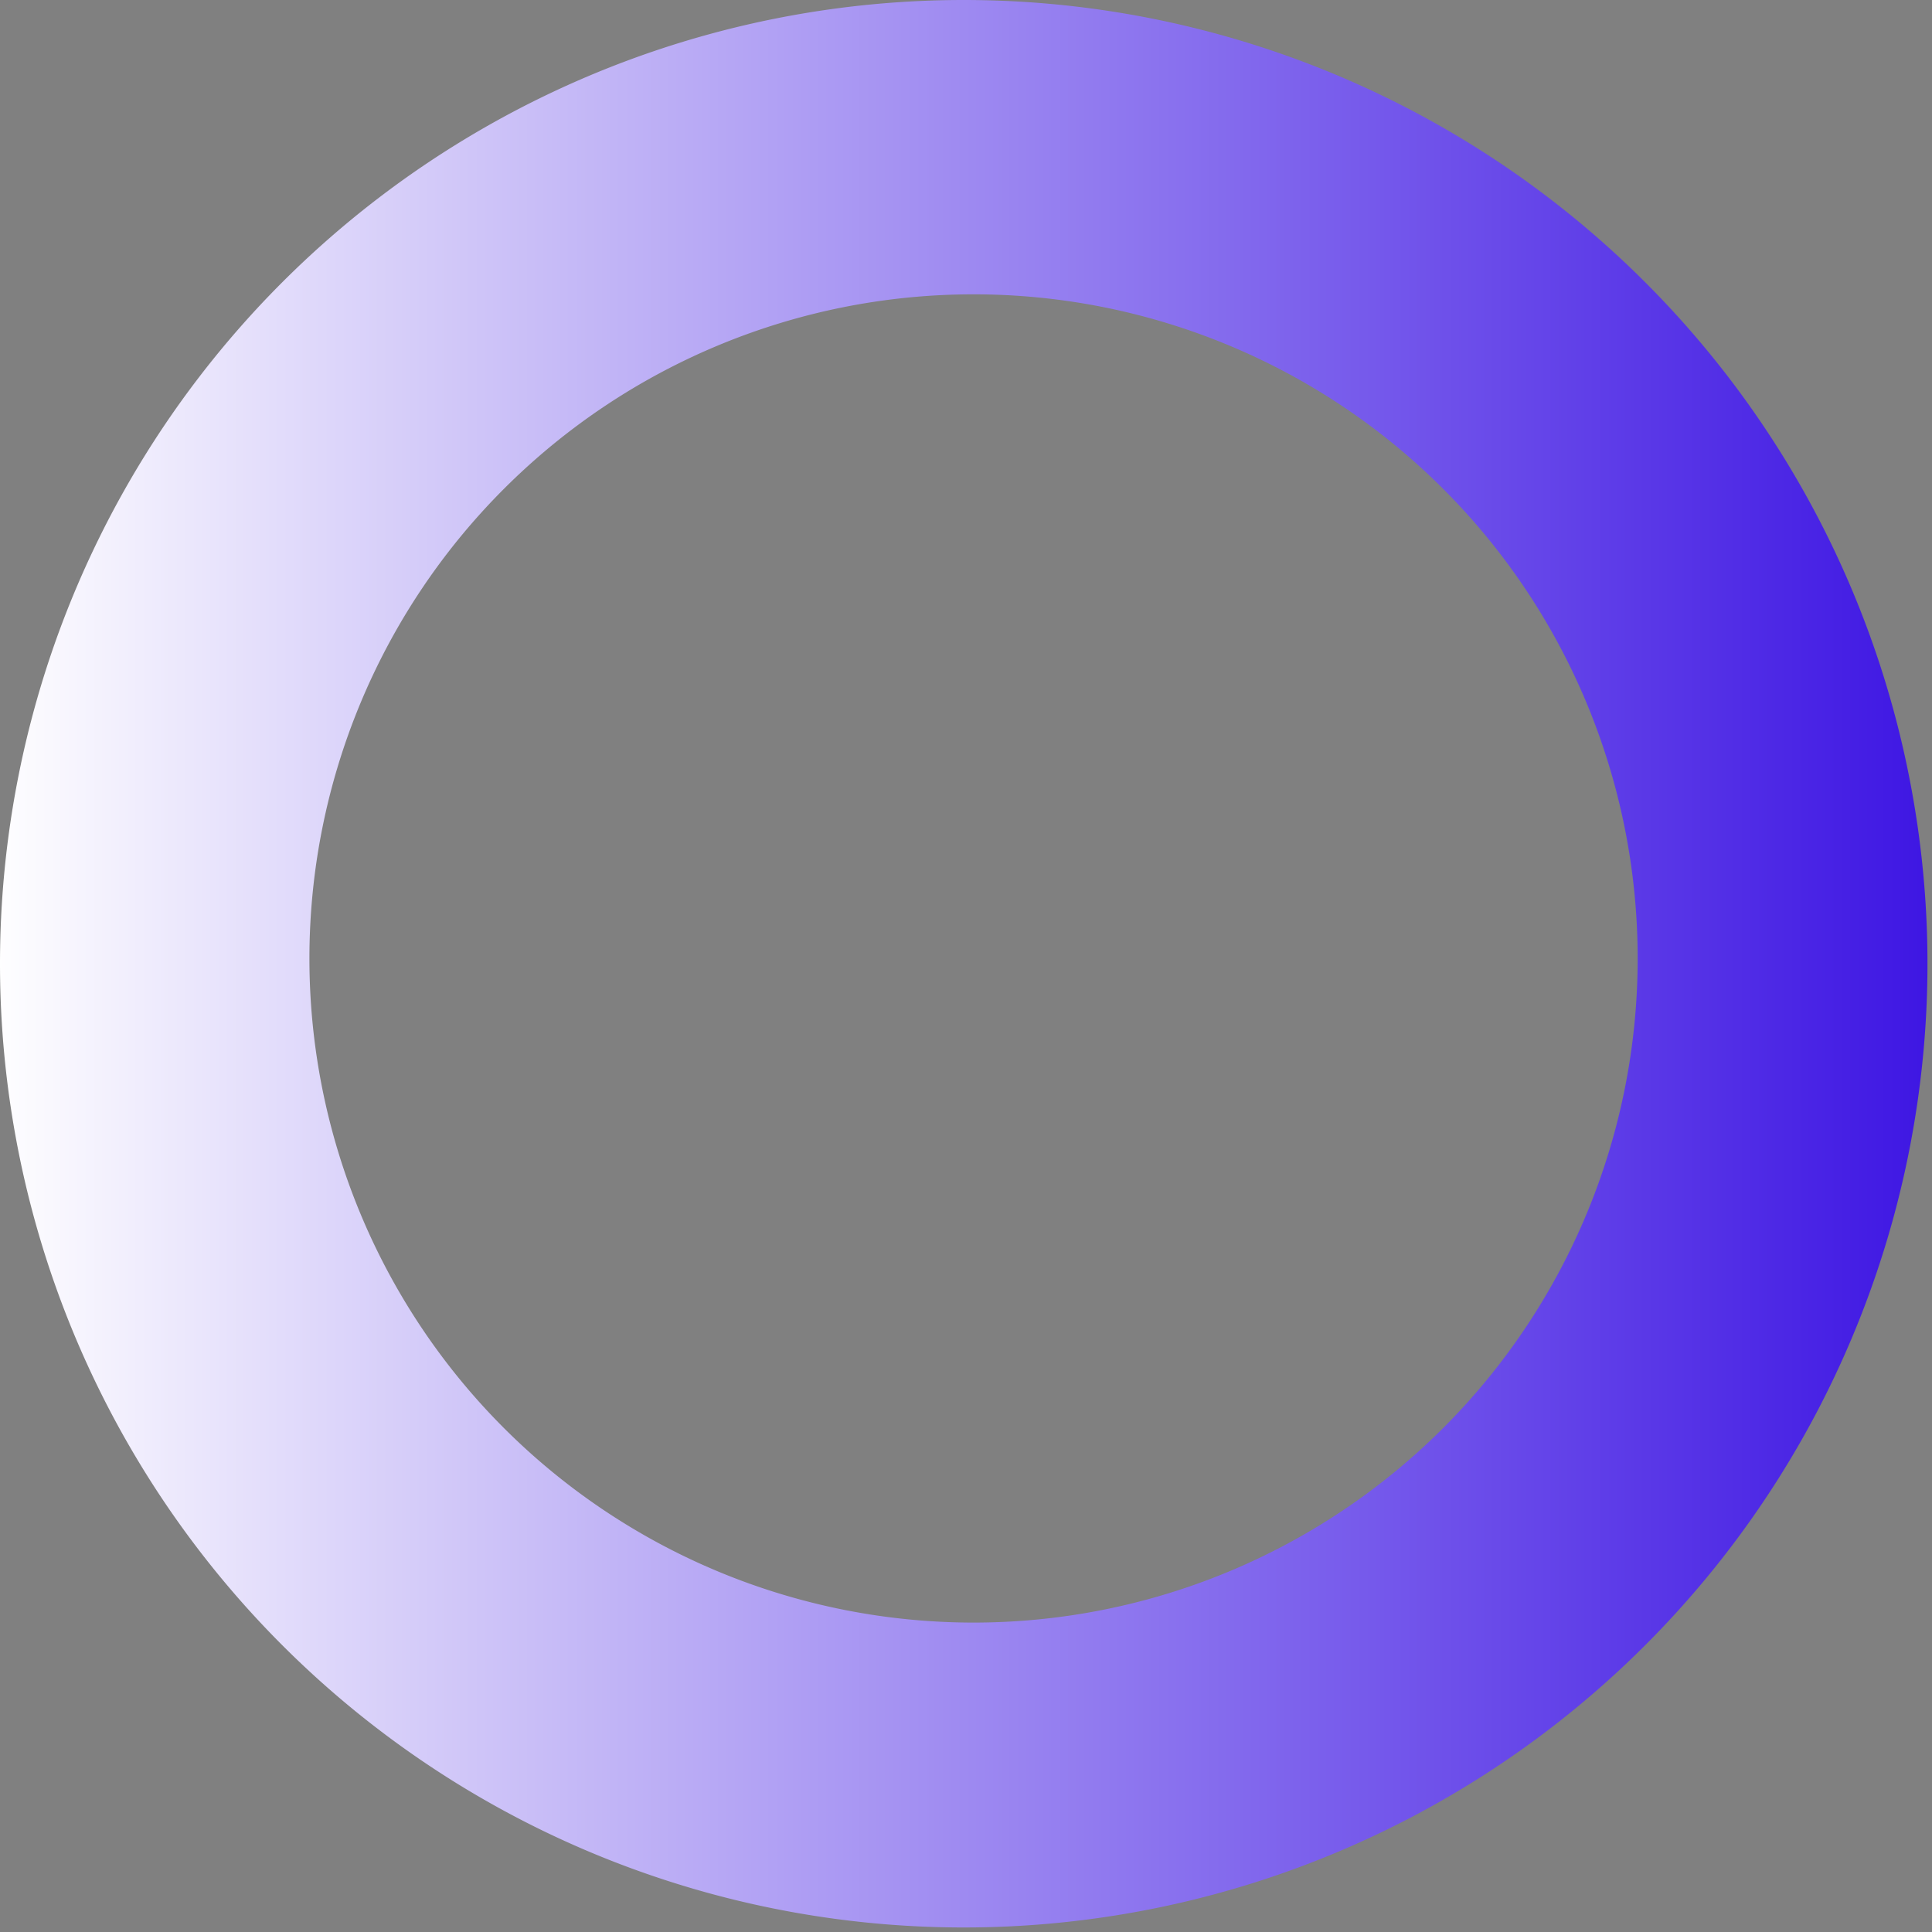 <?xml version="1.0" encoding="UTF-8" standalone="no"?>
<svg xmlns:svg="http://www.w3.org/2000/svg" xmlns="http://www.w3.org/2000/svg" xmlns:xlink="http://www.w3.org/1999/xlink" version="1.0" width="48px" height="48px" viewBox="0 0 128 128" xml:space="preserve">
	<rect x="0" y="0" width="128" height="128" fill="#808080" stroke="none"/>
	<g>
		<linearGradient id="linear-gradient"><stop offset="0%" stop-color="#ffffff"/>
		<stop offset="100%" stop-color="#3d15e3"/></linearGradient>
		<path d="M63.85 0A63.85 63.85 0 1 1 0 63.85 63.85 63.85 0 0 1 63.85 0zm.65 19.5a44 44 0 1 1-44 44 44 44 0 0 1 44-44z" fill="url(#linear-gradient)" fill-rule="evenodd"/>
		<animateTransform attributeName="transform" type="rotate" from="0 64 64" to="360 64 64" dur="1080ms" repeatCount="indefinite"></animateTransform>
	</g>
</svg>
